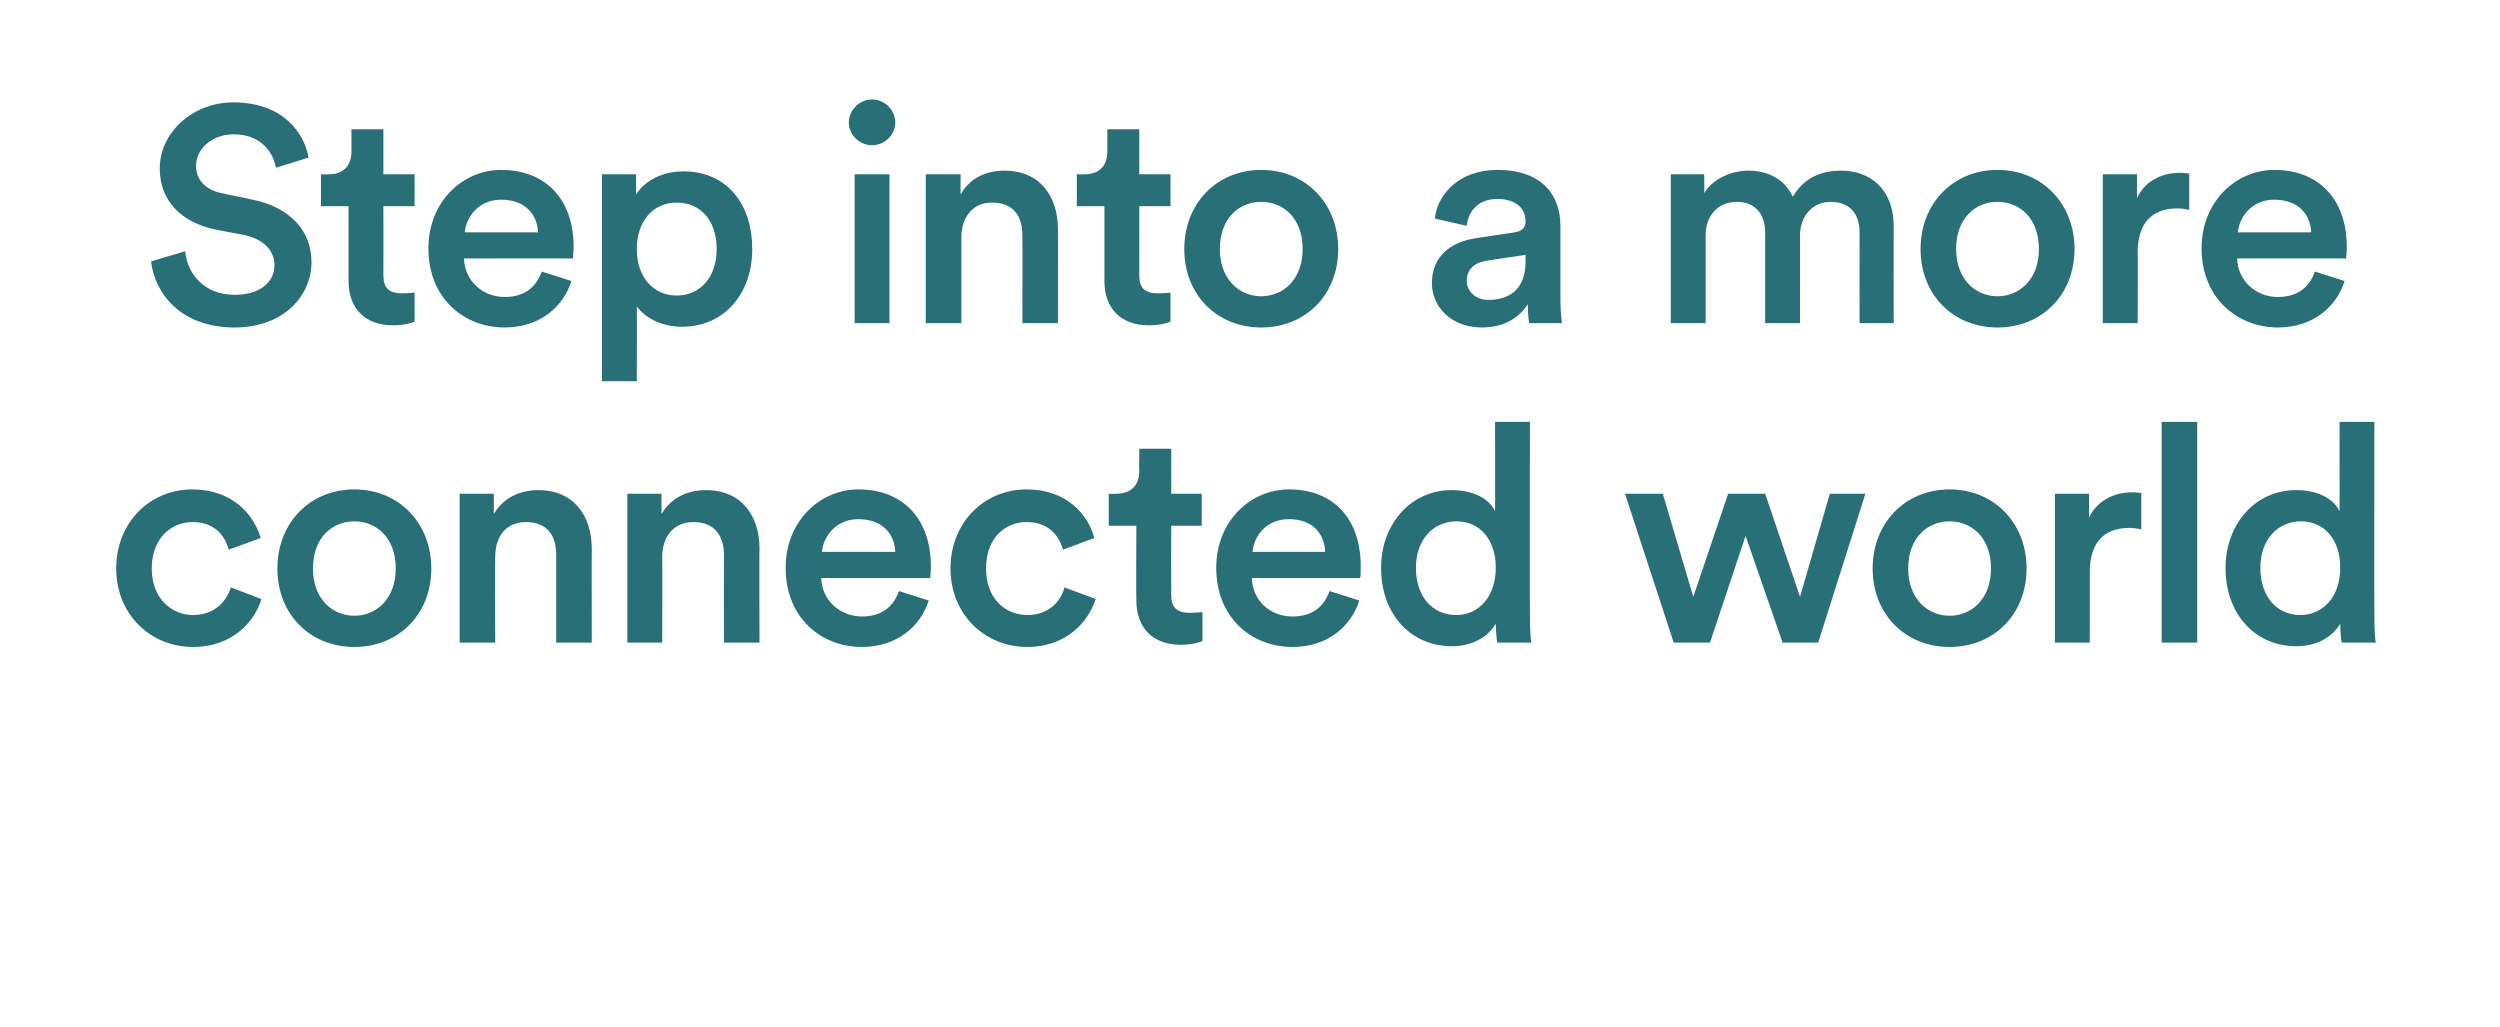 <?xml version="1.0" standalone="no"?><!DOCTYPE svg PUBLIC "-//W3C//DTD SVG 1.1//EN" "http://www.w3.org/Graphics/SVG/1.1/DTD/svg11.dtd"><svg xmlns="http://www.w3.org/2000/svg" version="1.1" width="344.3px" height="141.5px" viewBox="0 -13 344.3 141.5" style="top:-13px">  <desc>Step into a more connected world</desc>  <defs/>  <g id="Polygon124087">    <path d="M 20.9 65.3 C 20.9 69.4 23.6 71.7 26.6 71.7 C 29.8 71.7 31.3 69.5 31.8 67.9 C 31.8 67.9 36 69.5 36 69.5 C 35.1 72.6 32 76.1 26.6 76.1 C 20.6 76.1 16 71.5 16 65.3 C 16 59 20.6 54.4 26.5 54.4 C 32 54.4 35 57.9 35.9 61.1 C 35.9 61.1 31.5 62.7 31.5 62.7 C 31 60.9 29.7 58.9 26.5 58.9 C 23.6 58.9 20.9 61.1 20.9 65.3 Z M 54.5 65.3 C 54.5 61 51.8 58.8 48.8 58.8 C 45.8 58.8 43.1 61 43.1 65.3 C 43.1 69.5 45.8 71.8 48.8 71.8 C 51.8 71.8 54.5 69.5 54.5 65.3 Z M 59.4 65.3 C 59.4 71.6 54.9 76.1 48.8 76.1 C 42.7 76.1 38.2 71.6 38.2 65.3 C 38.2 59 42.7 54.4 48.8 54.4 C 54.9 54.4 59.4 59 59.4 65.3 Z M 68.2 75.5 L 63.3 75.5 L 63.3 55 L 68 55 C 68 55 68.03 57.78 68 57.8 C 69.4 55.4 71.8 54.5 74.1 54.5 C 79.1 54.5 81.5 58.1 81.5 62.6 C 81.47 62.56 81.5 75.5 81.5 75.5 L 76.6 75.5 C 76.6 75.5 76.6 63.4 76.6 63.4 C 76.6 60.9 75.5 58.9 72.4 58.9 C 69.6 58.9 68.2 61 68.2 63.7 C 68.16 63.7 68.2 75.5 68.2 75.5 Z M 91.2 75.5 L 86.4 75.5 L 86.4 55 L 91.1 55 C 91.1 55 91.11 57.78 91.1 57.8 C 92.5 55.4 94.9 54.5 97.2 54.5 C 102.2 54.5 104.6 58.1 104.6 62.6 C 104.55 62.56 104.6 75.5 104.6 75.5 L 99.7 75.5 C 99.7 75.5 99.68 63.4 99.7 63.4 C 99.7 60.9 98.5 58.9 95.5 58.9 C 92.7 58.9 91.2 61 91.2 63.7 C 91.24 63.7 91.2 75.5 91.2 75.5 Z M 123.3 63 C 123.2 60.6 121.6 58.5 118.2 58.5 C 115.2 58.5 113.4 60.8 113.2 63 C 113.2 63 123.3 63 123.3 63 Z M 127.9 69.7 C 126.8 73.2 123.6 76.1 118.7 76.1 C 113.1 76.1 108.2 72.1 108.2 65.2 C 108.2 58.7 113 54.4 118.2 54.4 C 124.5 54.4 128.2 58.6 128.2 65 C 128.2 65.8 128.1 66.5 128.1 66.6 C 128.1 66.6 113.1 66.6 113.1 66.6 C 113.2 69.7 115.7 71.9 118.7 71.9 C 121.6 71.9 123.1 70.4 123.8 68.4 C 123.8 68.4 127.9 69.7 127.9 69.7 Z M 135.8 65.3 C 135.8 69.4 138.4 71.7 141.5 71.7 C 144.7 71.7 146.2 69.5 146.6 67.9 C 146.6 67.9 150.9 69.5 150.9 69.5 C 149.9 72.6 146.9 76.1 141.5 76.1 C 135.5 76.1 130.9 71.5 130.9 65.3 C 130.9 59 135.5 54.4 141.4 54.4 C 146.9 54.4 149.9 57.9 150.7 61.1 C 150.7 61.1 146.4 62.7 146.4 62.7 C 145.9 60.9 144.5 58.9 141.4 58.9 C 138.4 58.9 135.8 61.1 135.8 65.3 Z M 161.3 55 L 165.5 55 L 165.5 59.4 L 161.3 59.4 C 161.3 59.4 161.28 68.86 161.3 68.9 C 161.3 70.7 162.1 71.4 163.9 71.4 C 164.6 71.4 165.4 71.3 165.6 71.3 C 165.6 71.3 165.6 75.3 165.6 75.3 C 165.3 75.4 164.3 75.8 162.6 75.8 C 158.8 75.8 156.5 73.5 156.5 69.7 C 156.45 69.66 156.5 59.4 156.5 59.4 L 152.7 59.4 L 152.7 55 C 152.7 55 153.72 55.05 153.7 55 C 155.9 55 156.9 53.7 156.9 51.9 C 156.87 51.85 156.9 48.8 156.9 48.8 L 161.3 48.8 L 161.3 55 Z M 182.5 63 C 182.4 60.6 180.9 58.5 177.5 58.5 C 174.4 58.5 172.7 60.8 172.5 63 C 172.5 63 182.5 63 182.5 63 Z M 187.2 69.7 C 186.1 73.2 182.9 76.1 178 76.1 C 172.4 76.1 167.5 72.1 167.5 65.2 C 167.5 58.7 172.3 54.4 177.5 54.4 C 183.8 54.4 187.4 58.6 187.4 65 C 187.4 65.8 187.4 66.5 187.3 66.6 C 187.3 66.6 172.4 66.6 172.4 66.6 C 172.5 69.7 174.9 71.9 178 71.9 C 180.9 71.9 182.4 70.4 183.1 68.4 C 183.1 68.4 187.2 69.7 187.2 69.7 Z M 200.6 71.7 C 203.7 71.7 206 69.1 206 65.2 C 206 61.3 203.8 58.8 200.6 58.8 C 197.4 58.8 195 61.3 195 65.2 C 195 69.1 197.2 71.7 200.6 71.7 Z M 210.7 71.8 C 210.7 73.6 210.8 75.2 210.9 75.5 C 210.9 75.5 206.2 75.5 206.2 75.5 C 206.1 75 206 73.7 206 72.9 C 205 74.6 202.9 76 200 76 C 194.1 76 190.2 71.4 190.2 65.2 C 190.2 59.3 194.2 54.5 199.9 54.5 C 203.5 54.5 205.3 56.1 205.9 57.4 C 205.93 57.44 205.9 45.1 205.9 45.1 L 210.7 45.1 C 210.7 45.1 210.67 71.76 210.7 71.8 Z M 243.1 55 L 247.9 69.2 L 252 55 L 256.9 55 L 250.4 75.5 L 245.5 75.5 L 240.4 60.8 L 235.5 75.5 L 230.5 75.5 L 223.8 55 L 229 55 L 233.2 69.2 L 238 55 L 243.1 55 Z M 274.2 65.3 C 274.2 61 271.5 58.8 268.5 58.8 C 265.5 58.8 262.8 61 262.8 65.3 C 262.8 69.5 265.5 71.8 268.5 71.8 C 271.5 71.8 274.2 69.5 274.2 65.3 Z M 279.1 65.3 C 279.1 71.6 274.6 76.1 268.5 76.1 C 262.4 76.1 257.9 71.6 257.9 65.3 C 257.9 59 262.4 54.4 268.5 54.4 C 274.6 54.4 279.1 59 279.1 65.3 Z M 294.9 59.9 C 294.4 59.8 293.8 59.7 293.3 59.7 C 289.6 59.7 287.8 61.9 287.8 65.8 C 287.84 65.76 287.8 75.5 287.8 75.5 L 283 75.5 L 283 55 L 287.7 55 C 287.7 55 287.72 58.32 287.7 58.3 C 288.7 56.1 291 54.8 293.6 54.8 C 294.2 54.8 294.7 54.9 294.9 54.9 C 294.9 54.9 294.9 59.9 294.9 59.9 Z M 297.7 75.5 L 297.7 45.1 L 302.6 45.1 L 302.6 75.5 L 297.7 75.5 Z M 316.8 71.7 C 320 71.7 322.3 69.1 322.3 65.2 C 322.3 61.3 320.1 58.8 316.9 58.8 C 313.7 58.8 311.3 61.3 311.3 65.2 C 311.3 69.1 313.5 71.7 316.8 71.7 Z M 327 71.8 C 327 73.6 327.1 75.2 327.2 75.5 C 327.2 75.5 322.5 75.5 322.5 75.5 C 322.4 75 322.3 73.7 322.3 72.9 C 321.3 74.6 319.2 76 316.3 76 C 310.4 76 306.5 71.4 306.5 65.2 C 306.5 59.3 310.5 54.5 316.2 54.5 C 319.8 54.5 321.6 56.1 322.2 57.4 C 322.22 57.44 322.2 45.1 322.2 45.1 L 327 45.1 C 327 45.1 326.97 71.76 327 71.8 Z " stroke="none" fill="#296f78"/>  </g>  <g id="Polygon124086">    <path d="M 38 10.1 C 37.7 8.3 36.2 5.5 32.2 5.5 C 29.1 5.5 27 7.6 27 9.8 C 27 11.7 28.2 13.1 30.5 13.6 C 30.5 13.6 34.8 14.5 34.8 14.5 C 40.1 15.6 42.9 18.9 42.9 23.1 C 42.9 27.7 39.1 32.1 32.3 32.1 C 24.8 32.1 21.3 27.3 20.8 23 C 20.8 23 25.5 21.6 25.5 21.6 C 25.8 24.7 28.1 27.6 32.3 27.6 C 35.9 27.6 37.8 25.8 37.8 23.5 C 37.8 21.5 36.3 20 33.8 19.4 C 33.8 19.4 29.6 18.6 29.6 18.6 C 25 17.6 22 14.7 22 10.2 C 22 5.2 26.6 1.1 32.1 1.1 C 39.1 1.1 41.9 5.4 42.5 8.7 C 42.5 8.7 38 10.1 38 10.1 Z M 52.8 11 L 57.1 11 L 57.1 15.4 L 52.8 15.4 C 52.8 15.4 52.82 24.86 52.8 24.9 C 52.8 26.7 53.6 27.4 55.4 27.4 C 56.1 27.4 56.9 27.3 57.1 27.3 C 57.1 27.3 57.1 31.3 57.1 31.3 C 56.8 31.4 55.9 31.8 54.1 31.8 C 50.3 31.8 48 29.5 48 25.7 C 47.99 25.66 48 15.4 48 15.4 L 44.2 15.4 L 44.2 11 C 44.2 11 45.26 11.05 45.3 11 C 47.4 11 48.4 9.7 48.4 7.9 C 48.41 7.85 48.4 4.8 48.4 4.8 L 52.8 4.8 L 52.8 11 Z M 74.1 19 C 74 16.6 72.4 14.5 69 14.5 C 66 14.5 64.2 16.8 64 19 C 64 19 74.1 19 74.1 19 Z M 78.7 25.7 C 77.6 29.2 74.4 32.1 69.5 32.1 C 63.9 32.1 59 28.1 59 21.2 C 59 14.7 63.8 10.4 69 10.4 C 75.3 10.4 79 14.6 79 21 C 79 21.8 78.9 22.5 78.9 22.6 C 78.9 22.6 63.9 22.6 63.9 22.6 C 64 25.7 66.5 27.9 69.5 27.9 C 72.4 27.9 73.9 26.4 74.6 24.4 C 74.6 24.4 78.7 25.7 78.7 25.7 Z M 82.9 39.5 L 82.9 11 L 87.6 11 C 87.6 11 87.61 13.82 87.6 13.8 C 88.6 12.1 91 10.6 94.1 10.6 C 100.2 10.6 103.6 15.2 103.6 21.3 C 103.6 27.4 99.8 32 93.9 32 C 91 32 88.8 30.7 87.7 29.2 C 87.73 29.19 87.7 39.5 87.7 39.5 L 82.9 39.5 Z M 93.2 14.9 C 90 14.9 87.7 17.4 87.7 21.3 C 87.7 25.2 90 27.7 93.2 27.7 C 96.4 27.7 98.7 25.2 98.7 21.3 C 98.7 17.4 96.5 14.9 93.2 14.9 Z M 117.7 31.5 L 117.7 11 L 122.5 11 L 122.5 31.5 L 117.7 31.5 Z M 120.1 0.7 C 121.8 0.7 123.3 2.1 123.3 3.9 C 123.3 5.6 121.8 7 120.1 7 C 118.4 7 116.9 5.6 116.9 3.9 C 116.9 2.1 118.4 0.7 120.1 0.7 Z M 132.4 31.5 L 127.5 31.5 L 127.5 11 L 132.3 11 C 132.3 11 132.27 13.78 132.3 13.8 C 133.6 11.4 136 10.5 138.3 10.5 C 143.3 10.5 145.7 14.1 145.7 18.6 C 145.71 18.56 145.7 31.5 145.7 31.5 L 140.8 31.5 C 140.8 31.5 140.84 19.4 140.8 19.4 C 140.8 16.9 139.7 14.9 136.6 14.9 C 133.9 14.9 132.4 17 132.4 19.7 C 132.39 19.7 132.4 31.5 132.4 31.5 Z M 156.9 11 L 161.2 11 L 161.2 15.4 L 156.9 15.4 C 156.9 15.4 156.92 24.86 156.9 24.9 C 156.9 26.7 157.7 27.4 159.5 27.4 C 160.2 27.4 161 27.3 161.2 27.3 C 161.2 27.3 161.2 31.3 161.2 31.3 C 160.9 31.4 160 31.8 158.2 31.8 C 154.4 31.8 152.1 29.5 152.1 25.7 C 152.09 25.66 152.1 15.4 152.1 15.4 L 148.3 15.4 L 148.3 11 C 148.3 11 149.36 11.05 149.4 11 C 151.5 11 152.5 9.7 152.5 7.9 C 152.51 7.85 152.5 4.8 152.5 4.8 L 156.9 4.8 L 156.9 11 Z M 179.4 21.3 C 179.4 17 176.7 14.8 173.7 14.8 C 170.7 14.8 168 17 168 21.3 C 168 25.5 170.7 27.8 173.7 27.8 C 176.7 27.8 179.4 25.5 179.4 21.3 Z M 184.3 21.3 C 184.3 27.6 179.8 32.1 173.7 32.1 C 167.6 32.1 163.1 27.6 163.1 21.3 C 163.1 15 167.6 10.4 173.7 10.4 C 179.8 10.4 184.3 15 184.3 21.3 Z M 203.3 19.8 C 203.3 19.8 208.6 19 208.6 19 C 209.8 18.8 210.1 18.2 210.1 17.5 C 210.1 15.8 208.9 14.4 206.2 14.4 C 203.7 14.4 202.2 16 202 18.1 C 202 18.1 197.6 17.1 197.6 17.1 C 198 13.6 201.1 10.4 206.2 10.4 C 212.5 10.4 214.9 14 214.9 18.1 C 214.9 18.1 214.9 28.2 214.9 28.2 C 214.9 30.1 215.1 31.3 215.1 31.5 C 215.1 31.5 210.6 31.5 210.6 31.5 C 210.6 31.4 210.4 30.5 210.4 28.9 C 209.4 30.5 207.4 32.1 204.1 32.1 C 199.8 32.1 197.2 29.2 197.2 26 C 197.2 22.3 199.8 20.3 203.3 19.8 Z M 210.1 23 C 210.09 23.02 210.1 22.1 210.1 22.1 C 210.1 22.1 204.75 22.89 204.8 22.9 C 203.2 23.1 202 24 202 25.7 C 202 27 203.1 28.3 205 28.3 C 207.7 28.3 210.1 27 210.1 23 Z M 230.1 31.5 L 230.1 11 L 234.7 11 C 234.7 11 234.74 13.65 234.7 13.6 C 235.9 11.6 238.5 10.5 240.8 10.5 C 243.5 10.5 245.8 11.7 246.9 14.1 C 248.5 11.4 250.9 10.5 253.6 10.5 C 257.3 10.5 260.8 12.8 260.8 18.2 C 260.78 18.23 260.8 31.5 260.8 31.5 L 256.1 31.5 C 256.1 31.5 256.08 19.03 256.1 19 C 256.1 16.6 254.9 14.8 252.1 14.8 C 249.6 14.8 247.9 16.8 247.9 19.4 C 247.89 19.36 247.9 31.5 247.9 31.5 L 243.1 31.5 C 243.1 31.5 243.1 19.03 243.1 19 C 243.1 16.7 241.9 14.8 239.2 14.8 C 236.5 14.8 234.9 16.8 234.9 19.4 C 234.91 19.36 234.9 31.5 234.9 31.5 L 230.1 31.5 Z M 280.8 21.3 C 280.8 17 278.1 14.8 275.1 14.8 C 272.1 14.8 269.4 17 269.4 21.3 C 269.4 25.5 272.1 27.8 275.1 27.8 C 278.1 27.8 280.8 25.5 280.8 21.3 Z M 285.7 21.3 C 285.7 27.6 281.2 32.1 275.1 32.1 C 269 32.1 264.5 27.6 264.5 21.3 C 264.5 15 269 10.4 275.1 10.4 C 281.2 10.4 285.7 15 285.7 21.3 Z M 301.5 15.9 C 301 15.8 300.4 15.7 299.9 15.7 C 296.2 15.7 294.4 17.9 294.4 21.8 C 294.44 21.76 294.4 31.5 294.4 31.5 L 289.6 31.5 L 289.6 11 L 294.3 11 C 294.3 11 294.31 14.32 294.3 14.3 C 295.3 12.1 297.5 10.8 300.2 10.8 C 300.8 10.8 301.3 10.9 301.5 10.9 C 301.5 10.9 301.5 15.9 301.5 15.9 Z M 318.3 19 C 318.2 16.6 316.6 14.5 313.2 14.5 C 310.2 14.5 308.4 16.8 308.2 19 C 308.2 19 318.3 19 318.3 19 Z M 322.9 25.7 C 321.8 29.2 318.6 32.1 313.7 32.1 C 308.2 32.1 303.2 28.1 303.2 21.2 C 303.2 14.7 308 10.4 313.2 10.4 C 319.5 10.4 323.2 14.6 323.2 21 C 323.2 21.8 323.1 22.5 323.1 22.6 C 323.1 22.6 308.1 22.6 308.1 22.6 C 308.2 25.7 310.7 27.9 313.7 27.9 C 316.6 27.9 318.1 26.4 318.8 24.4 C 318.8 24.4 322.9 25.7 322.9 25.7 Z " stroke="none" fill="#296f78"/>  </g></svg>